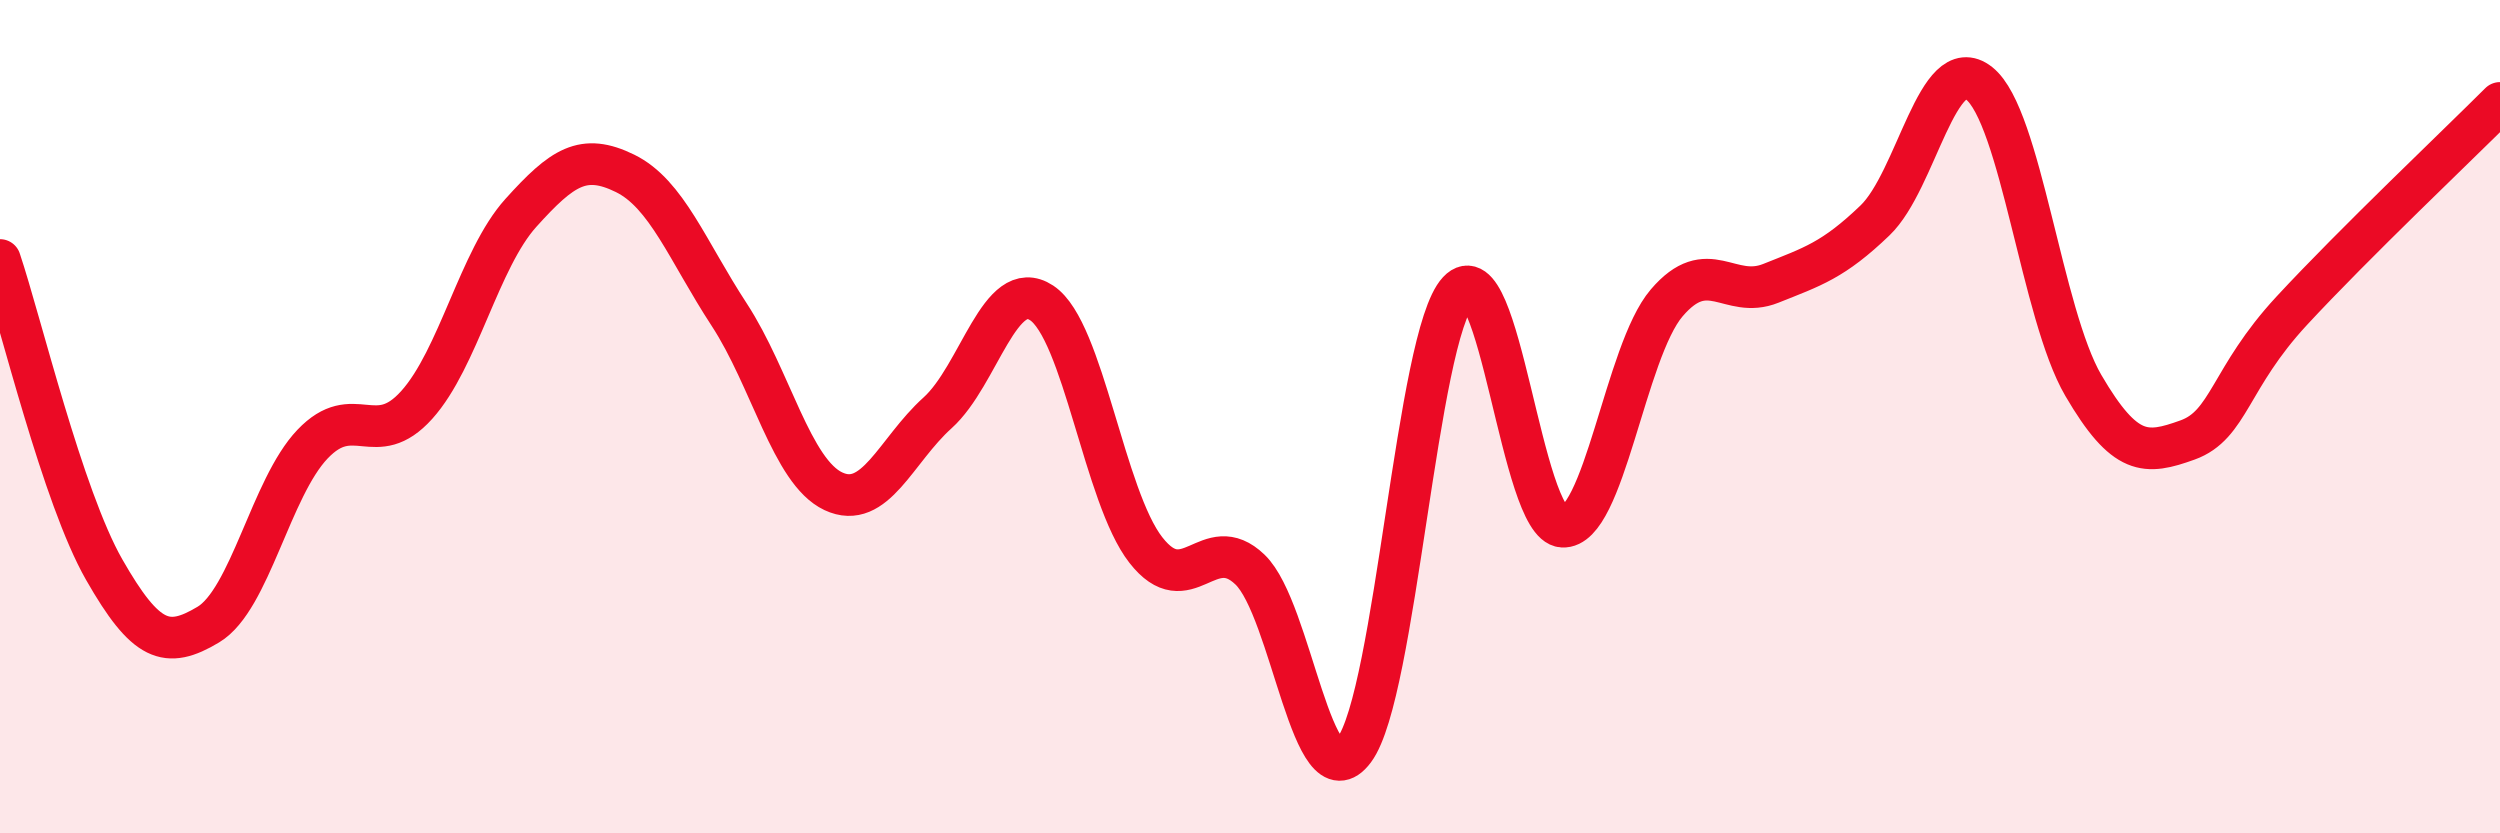 
    <svg width="60" height="20" viewBox="0 0 60 20" xmlns="http://www.w3.org/2000/svg">
      <path
        d="M 0,6.24 C 0.5,7.73 1.5,11.92 2.5,13.67 C 3.5,15.42 4,15.59 5,14.99 C 6,14.39 6.5,11.71 7.5,10.66 C 8.5,9.61 9,10.83 10,9.72 C 11,8.61 11.5,6.22 12.5,5.11 C 13.5,4 14,3.67 15,4.16 C 16,4.65 16.5,6.02 17.5,7.55 C 18.5,9.08 19,11.32 20,11.79 C 21,12.26 21.5,10.81 22.5,9.91 C 23.5,9.01 24,6.61 25,7.27 C 26,7.93 26.5,11.92 27.5,13.2 C 28.5,14.48 29,12.71 30,13.67 C 31,14.63 31.5,19.34 32.5,18 C 33.5,16.66 34,8.06 35,6.99 C 36,5.92 36.5,12.58 37.5,12.64 C 38.5,12.7 39,8.44 40,7.27 C 41,6.1 41.5,7.2 42.5,6.8 C 43.5,6.4 44,6.25 45,5.29 C 46,4.33 46.5,1.21 47.5,2 C 48.5,2.79 49,7.54 50,9.25 C 51,10.96 51.5,10.92 52.5,10.56 C 53.5,10.2 53.5,9.08 55,7.46 C 56.5,5.84 59,3.47 60,2.47L60 20L0 20Z"
        fill="#EB0A25"
        opacity="0.1"
        stroke-linecap="round"
        stroke-linejoin="round"
      />
      <path
        d="M 0,6.24 C 0.5,7.73 1.5,11.92 2.5,13.67 C 3.5,15.42 4,15.59 5,14.99 C 6,14.39 6.5,11.71 7.5,10.66 C 8.5,9.61 9,10.83 10,9.72 C 11,8.61 11.5,6.22 12.5,5.11 C 13.5,4 14,3.67 15,4.16 C 16,4.65 16.5,6.02 17.5,7.55 C 18.5,9.08 19,11.32 20,11.79 C 21,12.26 21.5,10.81 22.5,9.91 C 23.5,9.01 24,6.61 25,7.27 C 26,7.93 26.5,11.92 27.5,13.2 C 28.5,14.48 29,12.71 30,13.67 C 31,14.63 31.5,19.34 32.5,18 C 33.5,16.66 34,8.06 35,6.99 C 36,5.92 36.5,12.58 37.5,12.64 C 38.5,12.7 39,8.44 40,7.27 C 41,6.1 41.5,7.2 42.5,6.8 C 43.5,6.4 44,6.25 45,5.29 C 46,4.33 46.5,1.21 47.5,2 C 48.5,2.79 49,7.54 50,9.25 C 51,10.96 51.5,10.92 52.5,10.56 C 53.5,10.2 53.5,9.08 55,7.46 C 56.5,5.84 59,3.47 60,2.47"
        stroke="#EB0A25"
        stroke-width="1"
        fill="none"
        stroke-linecap="round"
        stroke-linejoin="round"
      />
    </svg>
  